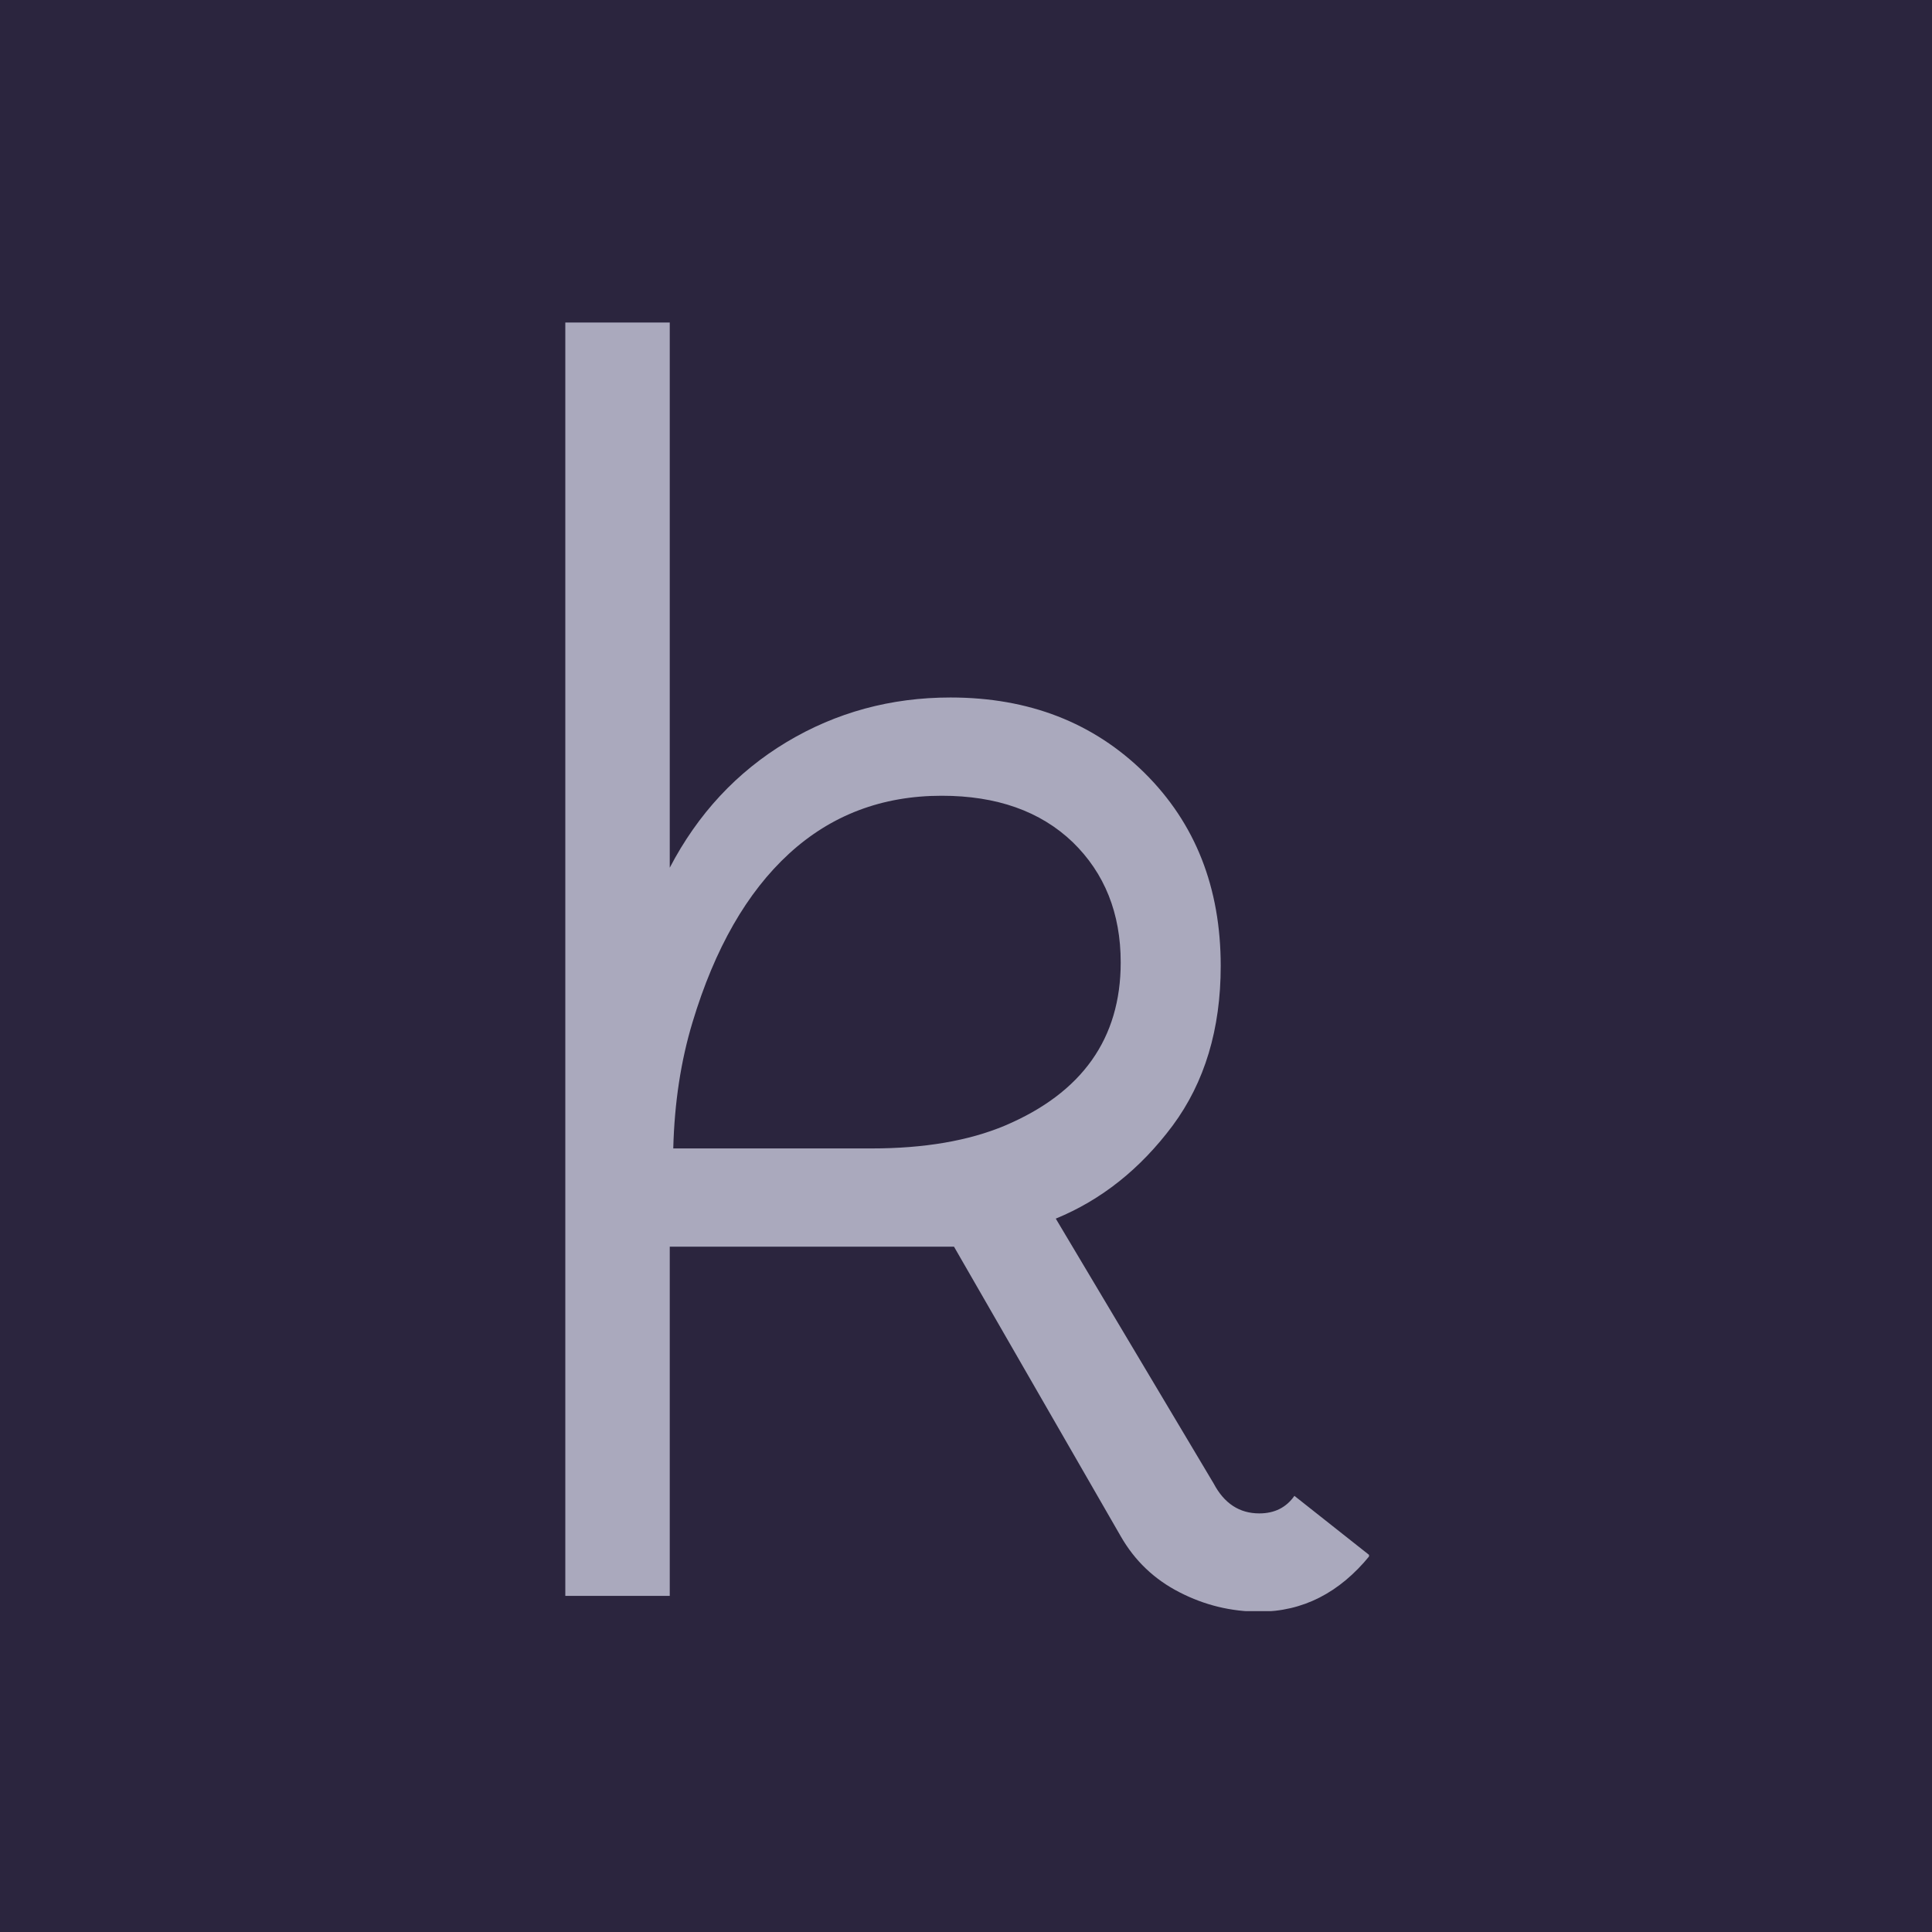 <svg xmlns="http://www.w3.org/2000/svg" version="1.1" xmlns:xlink="http://www.w3.org/1999/xlink" xmlns:svgjs="http://svgjs.dev/svgjs" width="1500" height="1500" viewBox="0 0 1500 1500"><rect width="1500" height="1500" fill="#2b253e"></rect><g transform="matrix(0.416,0,0,0.416,438.907,250.405)"><svg viewBox="0 0 154 247" data-background-color="#2b253e" preserveAspectRatio="xMidYMid meet" height="2405" width="1500" xmlns="http://www.w3.org/2000/svg" xmlns:xlink="http://www.w3.org/1999/xlink"><g id="tight-bounds" transform="matrix(1,0,0,1,-0.187,-0.1)"><svg viewBox="0 0 154.374 247.2" height="247.2" width="154.374"><g><svg viewBox="0 0 154.374 247.2" height="247.2" width="154.374"><g><svg viewBox="0 0 154.374 247.2" height="247.2" width="154.374"><g id="textblocktransform"><svg viewBox="0 0 154.374 247.2" height="247.2" width="154.374" id="textblock"><g><svg viewBox="0 0 154.374 247.2" height="247.2" width="154.374"><g transform="matrix(1,0,0,1,0,0)"><svg width="154.374" viewBox="4 -36.3 22.95 36.75" height="247.2" data-palette-color="#aaa9bd"><g class="wordmark-text-0" data-fill-palette-color="primary" id="text-0"><path d="M4-36.3L7-36.3 7-20.75Q8.2-23.05 10.33-24.33 12.45-25.6 15-25.6L15-25.6Q18.35-25.6 20.53-23.45 22.7-21.3 22.7-17.95L22.7-17.95Q22.7-15.25 21.33-13.4 19.95-11.55 18-10.75L18-10.75 22.5-3.2Q22.95-2.35 23.8-2.35L23.8-2.35Q24.45-2.35 24.8-2.85L24.8-2.85 26.95-1.15Q25.65 0.45 23.8 0.45L23.8 0.45Q22.6 0.45 21.53-0.1 20.45-0.65 19.85-1.7L19.85-1.7 15.1-9.95 7-9.95 7 0 4 0 4-36.3ZM12.75-12.75Q15-12.75 16.55-13.4L16.55-13.4Q19.85-14.8 19.85-18.05L19.85-18.05Q19.85-20.15 18.48-21.48 17.1-22.8 14.75-22.8L14.75-22.8Q12.2-22.8 10.4-21.15 8.6-19.5 7.65-16.35L7.65-16.35Q7.15-14.7 7.1-12.75L7.1-12.75 12.75-12.75Z" fill="#aaa9bd" data-fill-palette-color="primary"></path></g></svg></g></svg></g></svg></g></svg></g></svg></g><defs></defs></svg><rect width="154.374" height="247.2" fill="none" stroke="none" visibility="hidden"></rect></g></svg></g></svg>